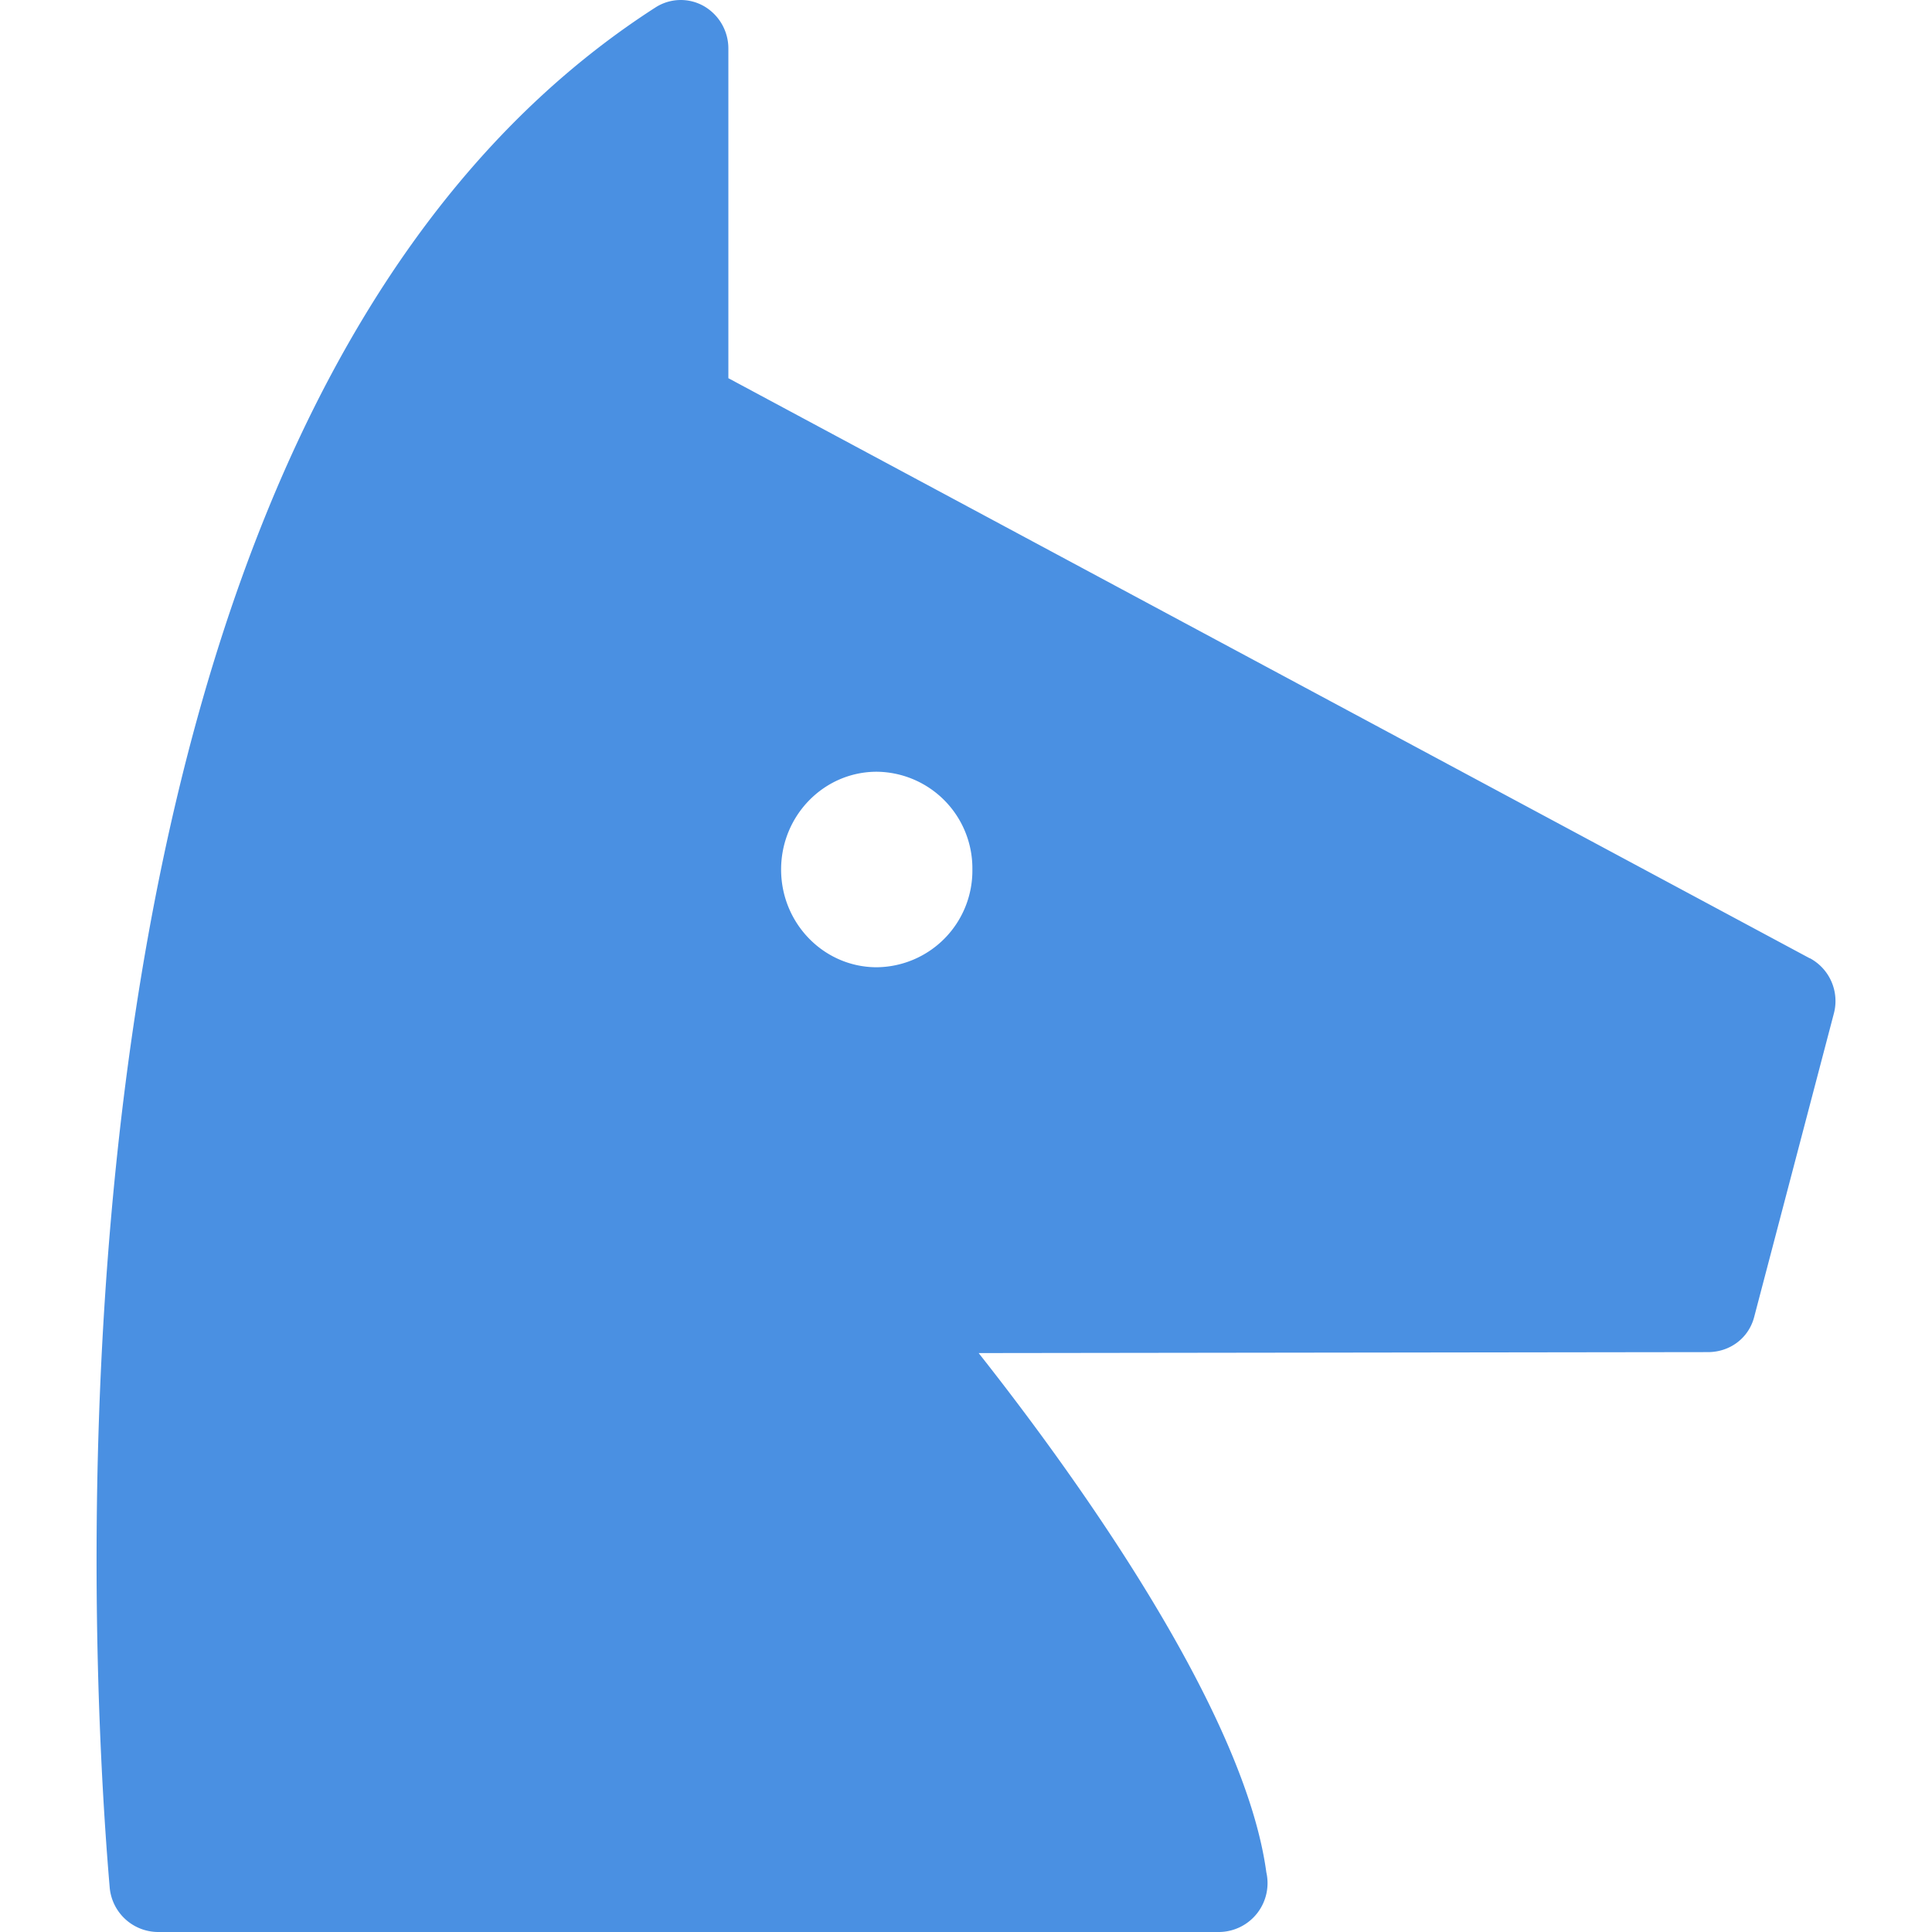 <svg xmlns="http://www.w3.org/2000/svg" width="20" height="20" viewBox="0 0 20 20">
    <path fill="#4A90E2" fill-rule="evenodd" d="M18.734 9.92L7.54 3.915V.506a.506.506 0 0 0-.254-.443.484.484 0 0 0-.502.015C.188 4.322.921 17.029 1.135 19.532A.505.505 0 0 0 1.63 20h10.994a.506.506 0 0 0 .485-.618c-.227-1.676-1.977-4.108-2.978-5.375l7.55-.01c.224 0 .42-.142.478-.363l.825-3.142a.503.503 0 0 0-.249-.573zm-9.658.093c-.546 0-.99-.453-.99-1.012 0-.559.444-1.012.99-1.012a1 1 0 0 1 .99 1.012 1 1 0 0 1-.99 1.012z"/>
</svg>

